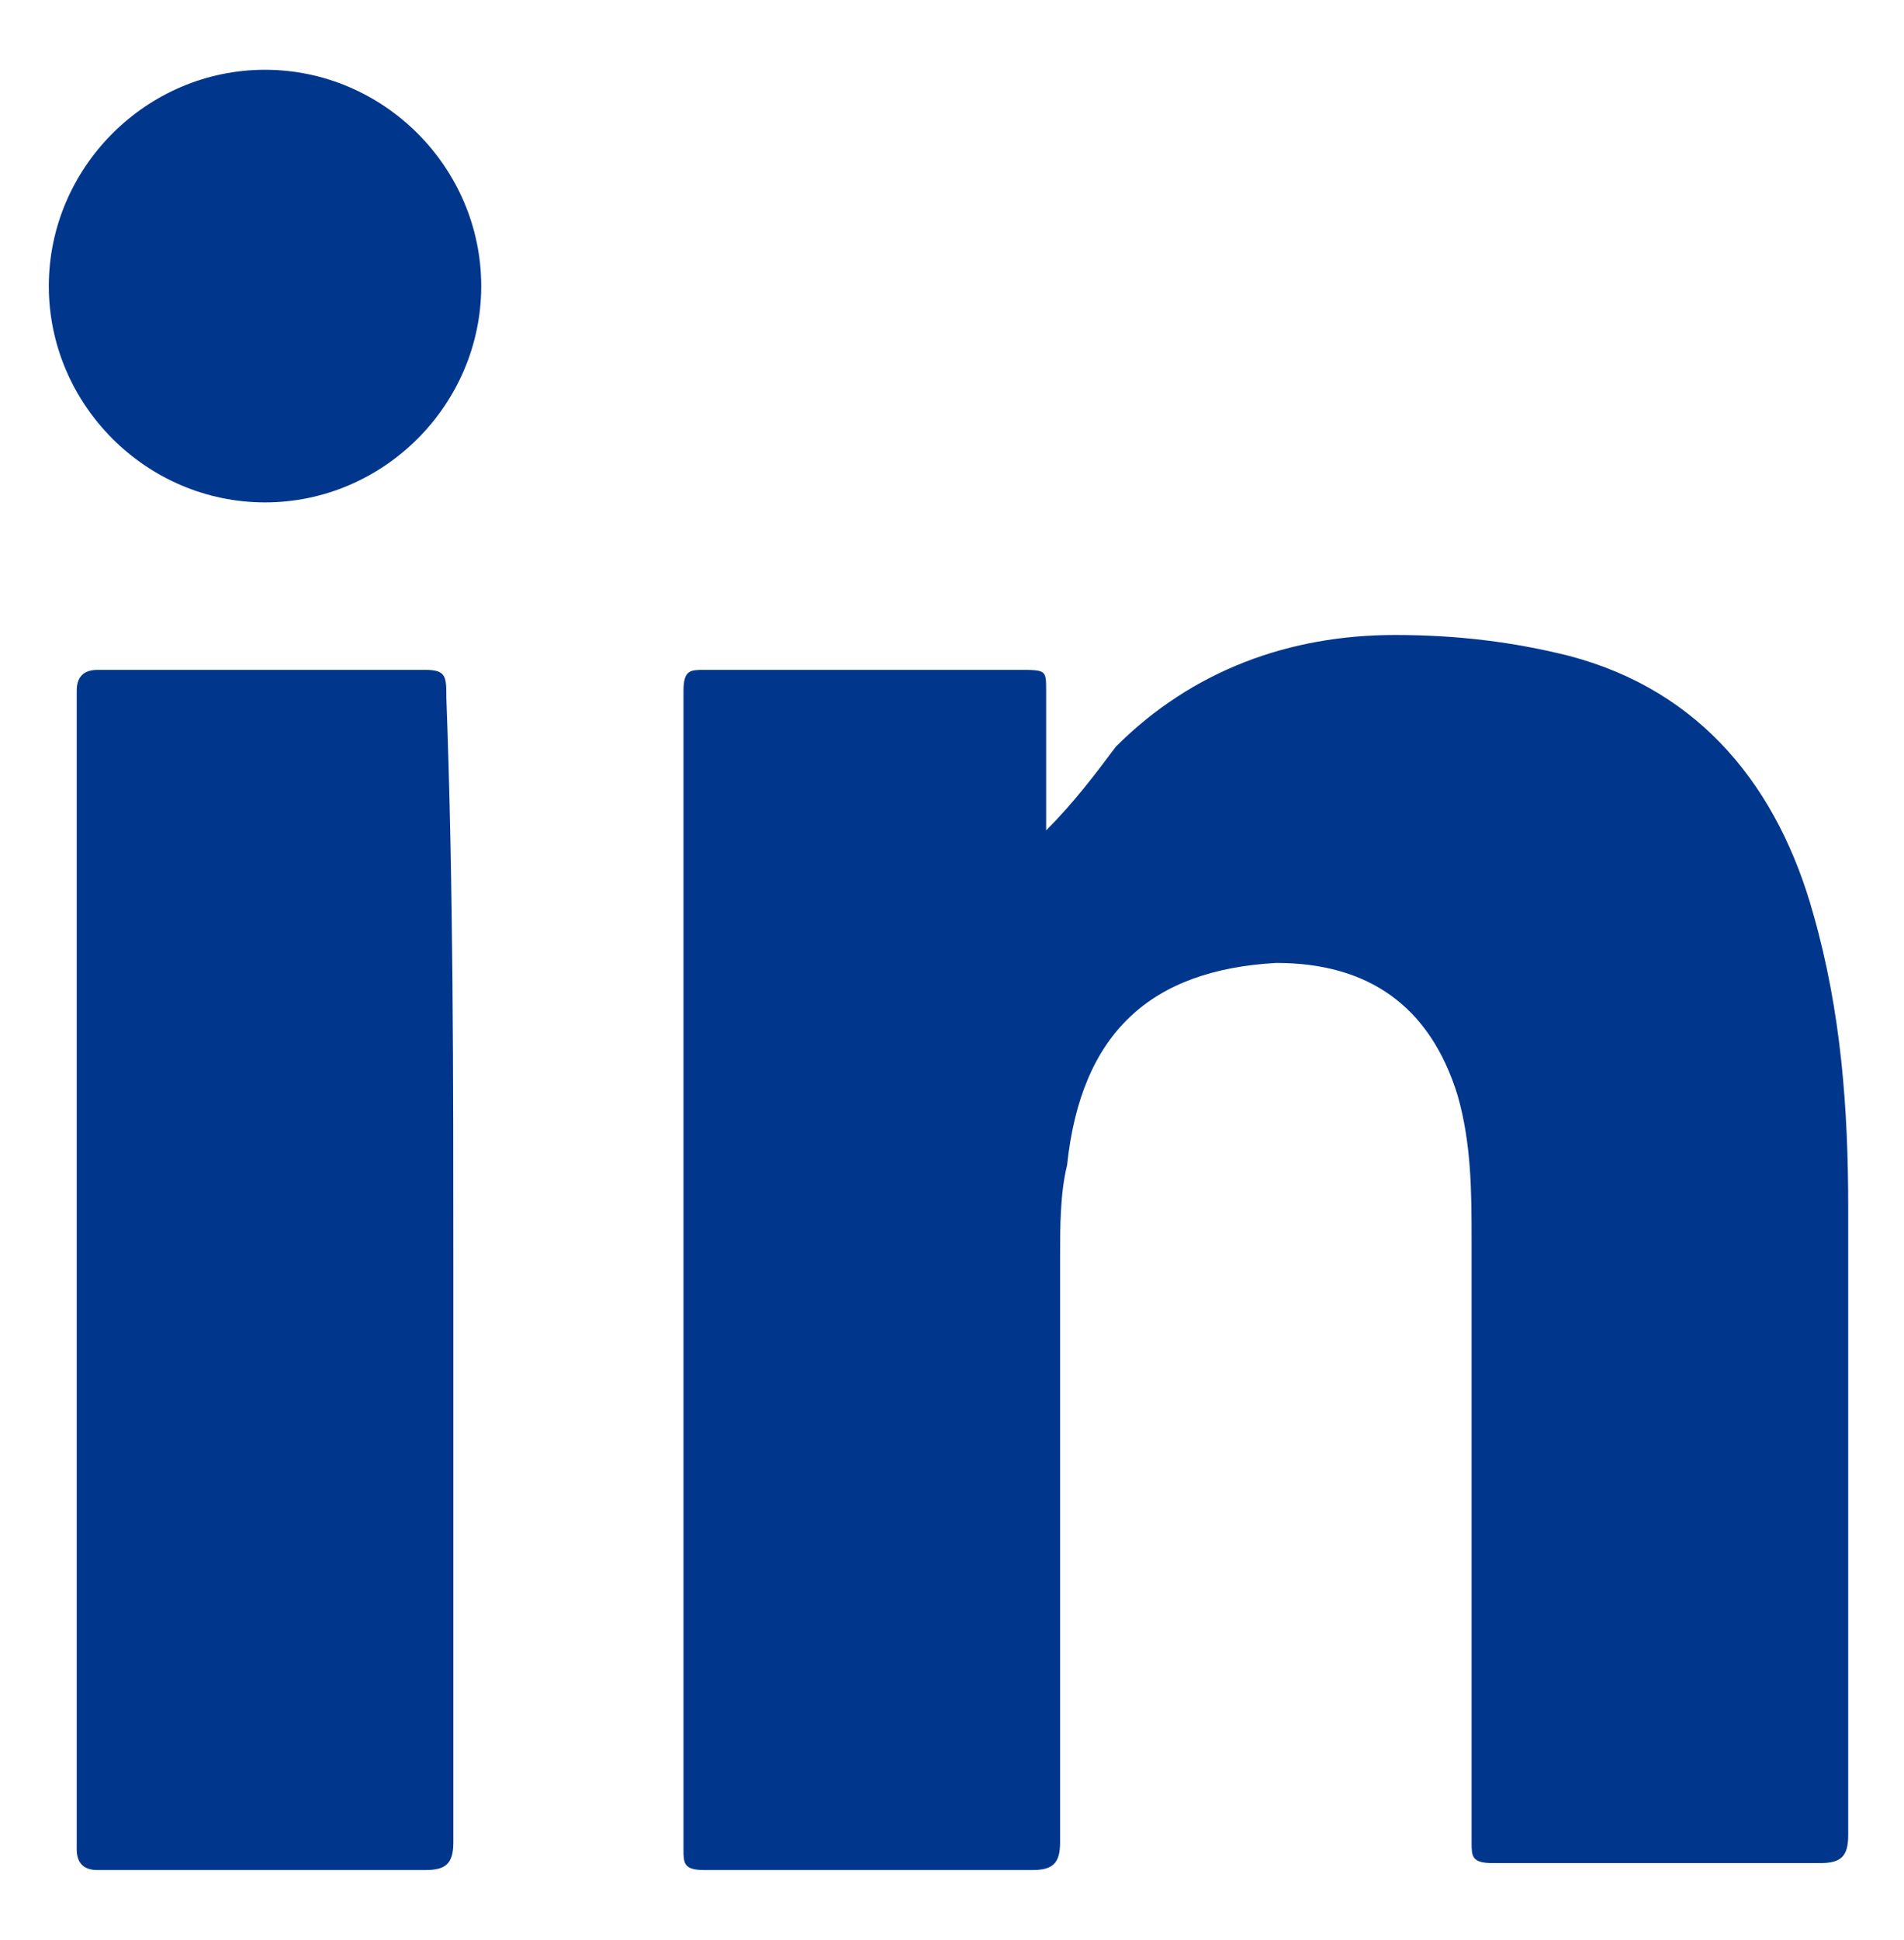 <?xml version="1.0" encoding="utf-8"?>
<!-- Generator: Adobe Illustrator 27.0.0, SVG Export Plug-In . SVG Version: 6.00 Build 0)  -->
<svg version="1.1" id="Layer_1" xmlns="http://www.w3.org/2000/svg" xmlns:xlink="http://www.w3.org/1999/xlink" x="0px" y="0px"
	 width="27.3px" height="27.8px" viewBox="0 0 27.3 27.8" style="enable-background:new 0 0 27.3 27.8;" xml:space="preserve">
<style type="text/css">
	.st0{fill:#00378C;}
</style>
<g>
	<g>
		<path class="st0" d="M15,11.9c0.4-0.4,0.7-0.8,1-1.2c1.1-1.1,2.5-1.6,4-1.6c0.9,0,1.7,0.1,2.5,0.3c1.9,0.5,3,1.9,3.5,3.7
			c0.4,1.4,0.5,2.8,0.5,4.2c0,3,0,6,0,9c0,0.3-0.1,0.4-0.4,0.4c-1.6,0-3.1,0-4.7,0c-0.3,0-0.3-0.1-0.3-0.3c0-2.9,0-5.7,0-8.6
			c0-0.7,0-1.4-0.2-2.1c-0.4-1.3-1.3-1.9-2.6-1.9c-1.8,0.1-2.8,1-3,2.9c-0.1,0.4-0.1,0.9-0.1,1.3c0,2.8,0,5.6,0,8.4
			c0,0.3-0.1,0.4-0.4,0.4c-1.6,0-3.1,0-4.7,0c-0.3,0-0.3-0.1-0.3-0.3c0-5.5,0-11.1,0-16.6c0-0.3,0.1-0.3,0.3-0.3c1.5,0,3,0,4.5,0
			C15,9.6,15,9.6,15,9.9C15,10.6,15,11.2,15,11.9z"/>
		<path class="st0" d="M6.5,18.2c0,2.7,0,5.5,0,8.2c0,0.3-0.1,0.4-0.4,0.4c-1.6,0-3.1,0-4.7,0c-0.2,0-0.3-0.1-0.3-0.3
			c0-5.5,0-11.1,0-16.6c0-0.2,0.1-0.3,0.3-0.3c1.6,0,3.2,0,4.7,0c0.3,0,0.3,0.1,0.3,0.4C6.5,12.7,6.5,15.4,6.5,18.2z"/>
		<path class="st0" d="M6.9,4.1c0,1.7-1.4,3.1-3.1,3.1c-1.7,0-3.1-1.4-3.1-3.1C0.7,2.4,2.1,1,3.8,1C5.5,1,6.9,2.4,6.9,4.1z"/>
	</g>
</g>
</svg>
